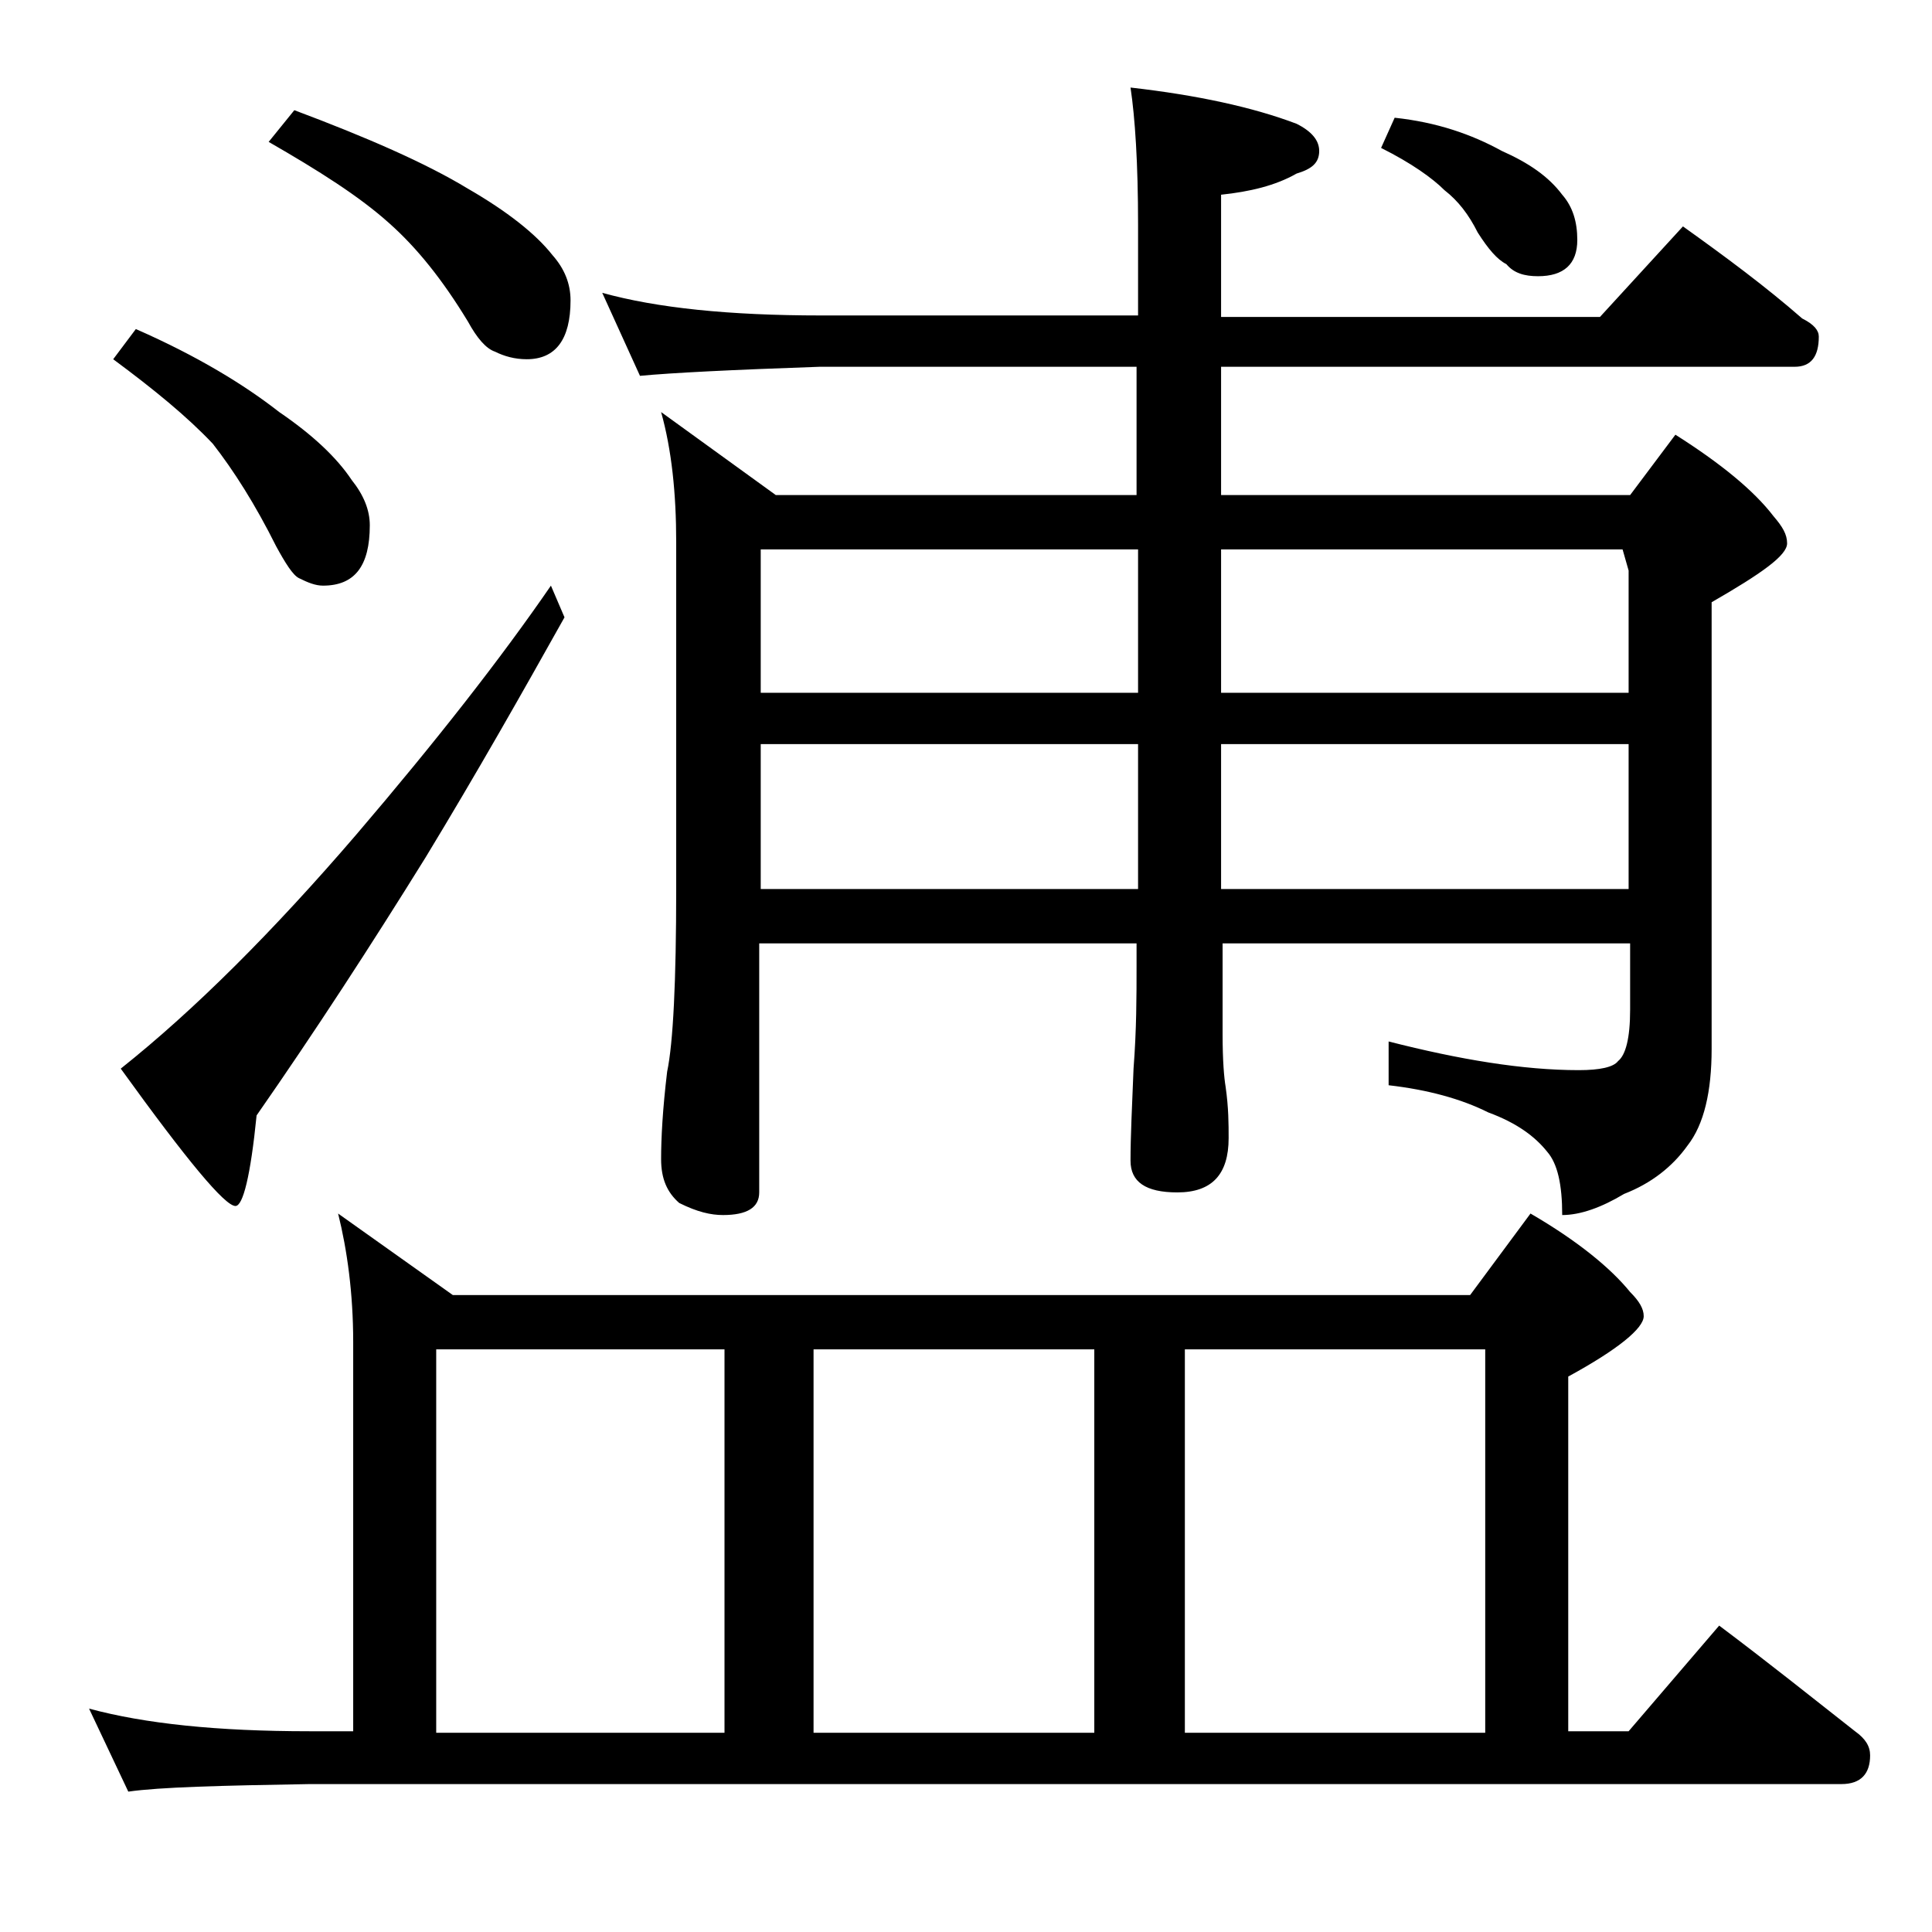 <?xml version="1.0" encoding="utf-8"?>
<!-- Generator: Adobe Illustrator 18.0.0, SVG Export Plug-In . SVG Version: 6.00 Build 0)  -->
<!DOCTYPE svg PUBLIC "-//W3C//DTD SVG 1.1//EN" "http://www.w3.org/Graphics/SVG/1.1/DTD/svg11.dtd">
<svg version="1.1" id="Layer_1" xmlns="http://www.w3.org/2000/svg" xmlns:xlink="http://www.w3.org/1999/xlink" x="0px" y="0px"
	 viewBox="0 0 128 128" enable-background="new 0 0 128 128" xml:space="preserve">
<path d="M22.4,80.4l7.6,5.4h67.4l4-5.4c3.1,1.8,5.3,3.6,6.6,5.2c0.6,0.6,0.9,1.1,0.9,1.6c0,0.8-1.7,2.2-5,4v23.5h4l6-7
	c3.2,2.4,6.2,4.8,9,7c0.7,0.5,1,1,1,1.6c0,1.2-0.6,1.9-1.9,1.9H20.5c-5.9,0.1-9.9,0.2-12,0.5l-2.6-5.5c3.7,1,8.5,1.5,14.6,1.5h2.9
	V88.9C23.4,85.7,23,82.8,22.4,80.4z M9,21.8c4.1,1.8,7.2,3.7,9.5,5.5c2.2,1.5,3.8,3,4.8,4.5c0.8,1,1.2,2,1.2,3c0,2.7-1,4-3.1,4
	c-0.5,0-1-0.2-1.6-0.5c-0.4-0.2-0.9-1-1.5-2.1c-1.4-2.8-2.8-5-4.2-6.8c-1.7-1.8-3.9-3.6-6.6-5.6L9,21.8z M36.5,38.8l0.9,2.1
	c-2.8,5-5.8,10.3-9.2,15.9c-3.6,5.8-7.3,11.5-11.2,17.1c-0.4,4-0.9,6-1.4,6c-0.7,0-3.2-3-7.6-9.1c4.9-3.9,10.1-9.1,15.6-15.5
	C28.9,49.1,33.2,43.6,36.5,38.8z M19.5,7.3c4.8,1.8,8.7,3.5,11.5,5.2c2.6,1.5,4.5,3,5.6,4.4c0.8,0.9,1.2,1.9,1.2,3
	c0,2.6-1,3.9-2.9,3.9c-0.8,0-1.5-0.2-2.1-0.5c-0.6-0.2-1.2-0.9-1.8-2c-1.7-2.8-3.4-4.9-5.2-6.5c-2-1.8-4.7-3.5-8-5.4L19.5,7.3z
	 M28.9,114.8H48V89.4H28.9V114.8z M39.9,19.4c3.6,1,8.4,1.5,14.5,1.5h21v-6c0-4.1-0.2-7.1-0.5-9.1c4.4,0.5,8.1,1.3,11,2.4
	c1,0.5,1.5,1.1,1.5,1.8c0,0.8-0.5,1.2-1.5,1.5c-1.4,0.8-3.1,1.2-5,1.4v8.1H106l5.5-6c2.8,2,5.5,4,7.9,6.1c0.8,0.4,1.1,0.8,1.1,1.2
	c0,1.3-0.5,2-1.6,2h-38v8.5H108l3-4c3,1.9,5.2,3.7,6.5,5.4c0.6,0.7,0.9,1.2,0.9,1.8c0,0.8-1.7,2-5,3.9v29.6c0,2.8-0.5,5-1.6,6.4
	c-1,1.4-2.4,2.5-4.2,3.2c-1.5,0.9-2.9,1.4-4.1,1.4c0-2-0.3-3.4-1-4.2c-0.8-1-2-1.9-3.9-2.6c-1.8-0.9-4-1.5-6.6-1.8v-2.9
	c4.7,1.2,8.9,1.9,12.6,1.9c1.4,0,2.3-0.2,2.6-0.6c0.5-0.4,0.8-1.5,0.8-3.4v-4.4h-27v6c0,1.8,0.1,2.9,0.2,3.5
	c0.2,1.4,0.2,2.5,0.2,3.4c0,2.4-1.1,3.6-3.4,3.6c-2.1,0-3.1-0.7-3.1-2.1c0-1.6,0.1-3.6,0.2-6.1c0.2-2.6,0.2-4.8,0.2-6.8v-1.5h-25
	v16.5c0,1-0.8,1.5-2.4,1.5c-0.8,0-1.7-0.2-2.9-0.8c-0.8-0.7-1.2-1.6-1.2-2.9c0-1.4,0.1-3.3,0.4-5.8c0.4-1.9,0.6-6,0.6-12.1v-23
	c0-3.2-0.3-6.1-1-8.6l7.6,5.5h23.9v-8.5h-21c-5.8,0.2-9.8,0.4-11.9,0.6L39.9,19.4z M50.4,45.9h25v-9.5h-25V45.9z M50.4,58.9h25v-9.6
	h-25V58.9z M53.9,114.8h18.6V89.4H53.9V114.8z M78.5,114.8h19.9V89.4H78.5V114.8z M80.9,36.4v9.5h27v-8.1l-0.4-1.4H80.9z M80.9,49.3
	v9.6h27v-9.6H80.9z M92.4,7.8c2.8,0.3,5.1,1.1,7.1,2.2c1.8,0.8,3.1,1.7,4,2.9c0.7,0.8,1,1.8,1,3c0,1.6-0.9,2.4-2.6,2.4
	c-0.9,0-1.6-0.2-2.1-0.8c-0.6-0.3-1.2-1-1.9-2.1c-0.6-1.2-1.3-2.1-2.2-2.8c-0.8-0.8-2.2-1.8-4.2-2.8L92.4,7.8z"/>
</svg>
